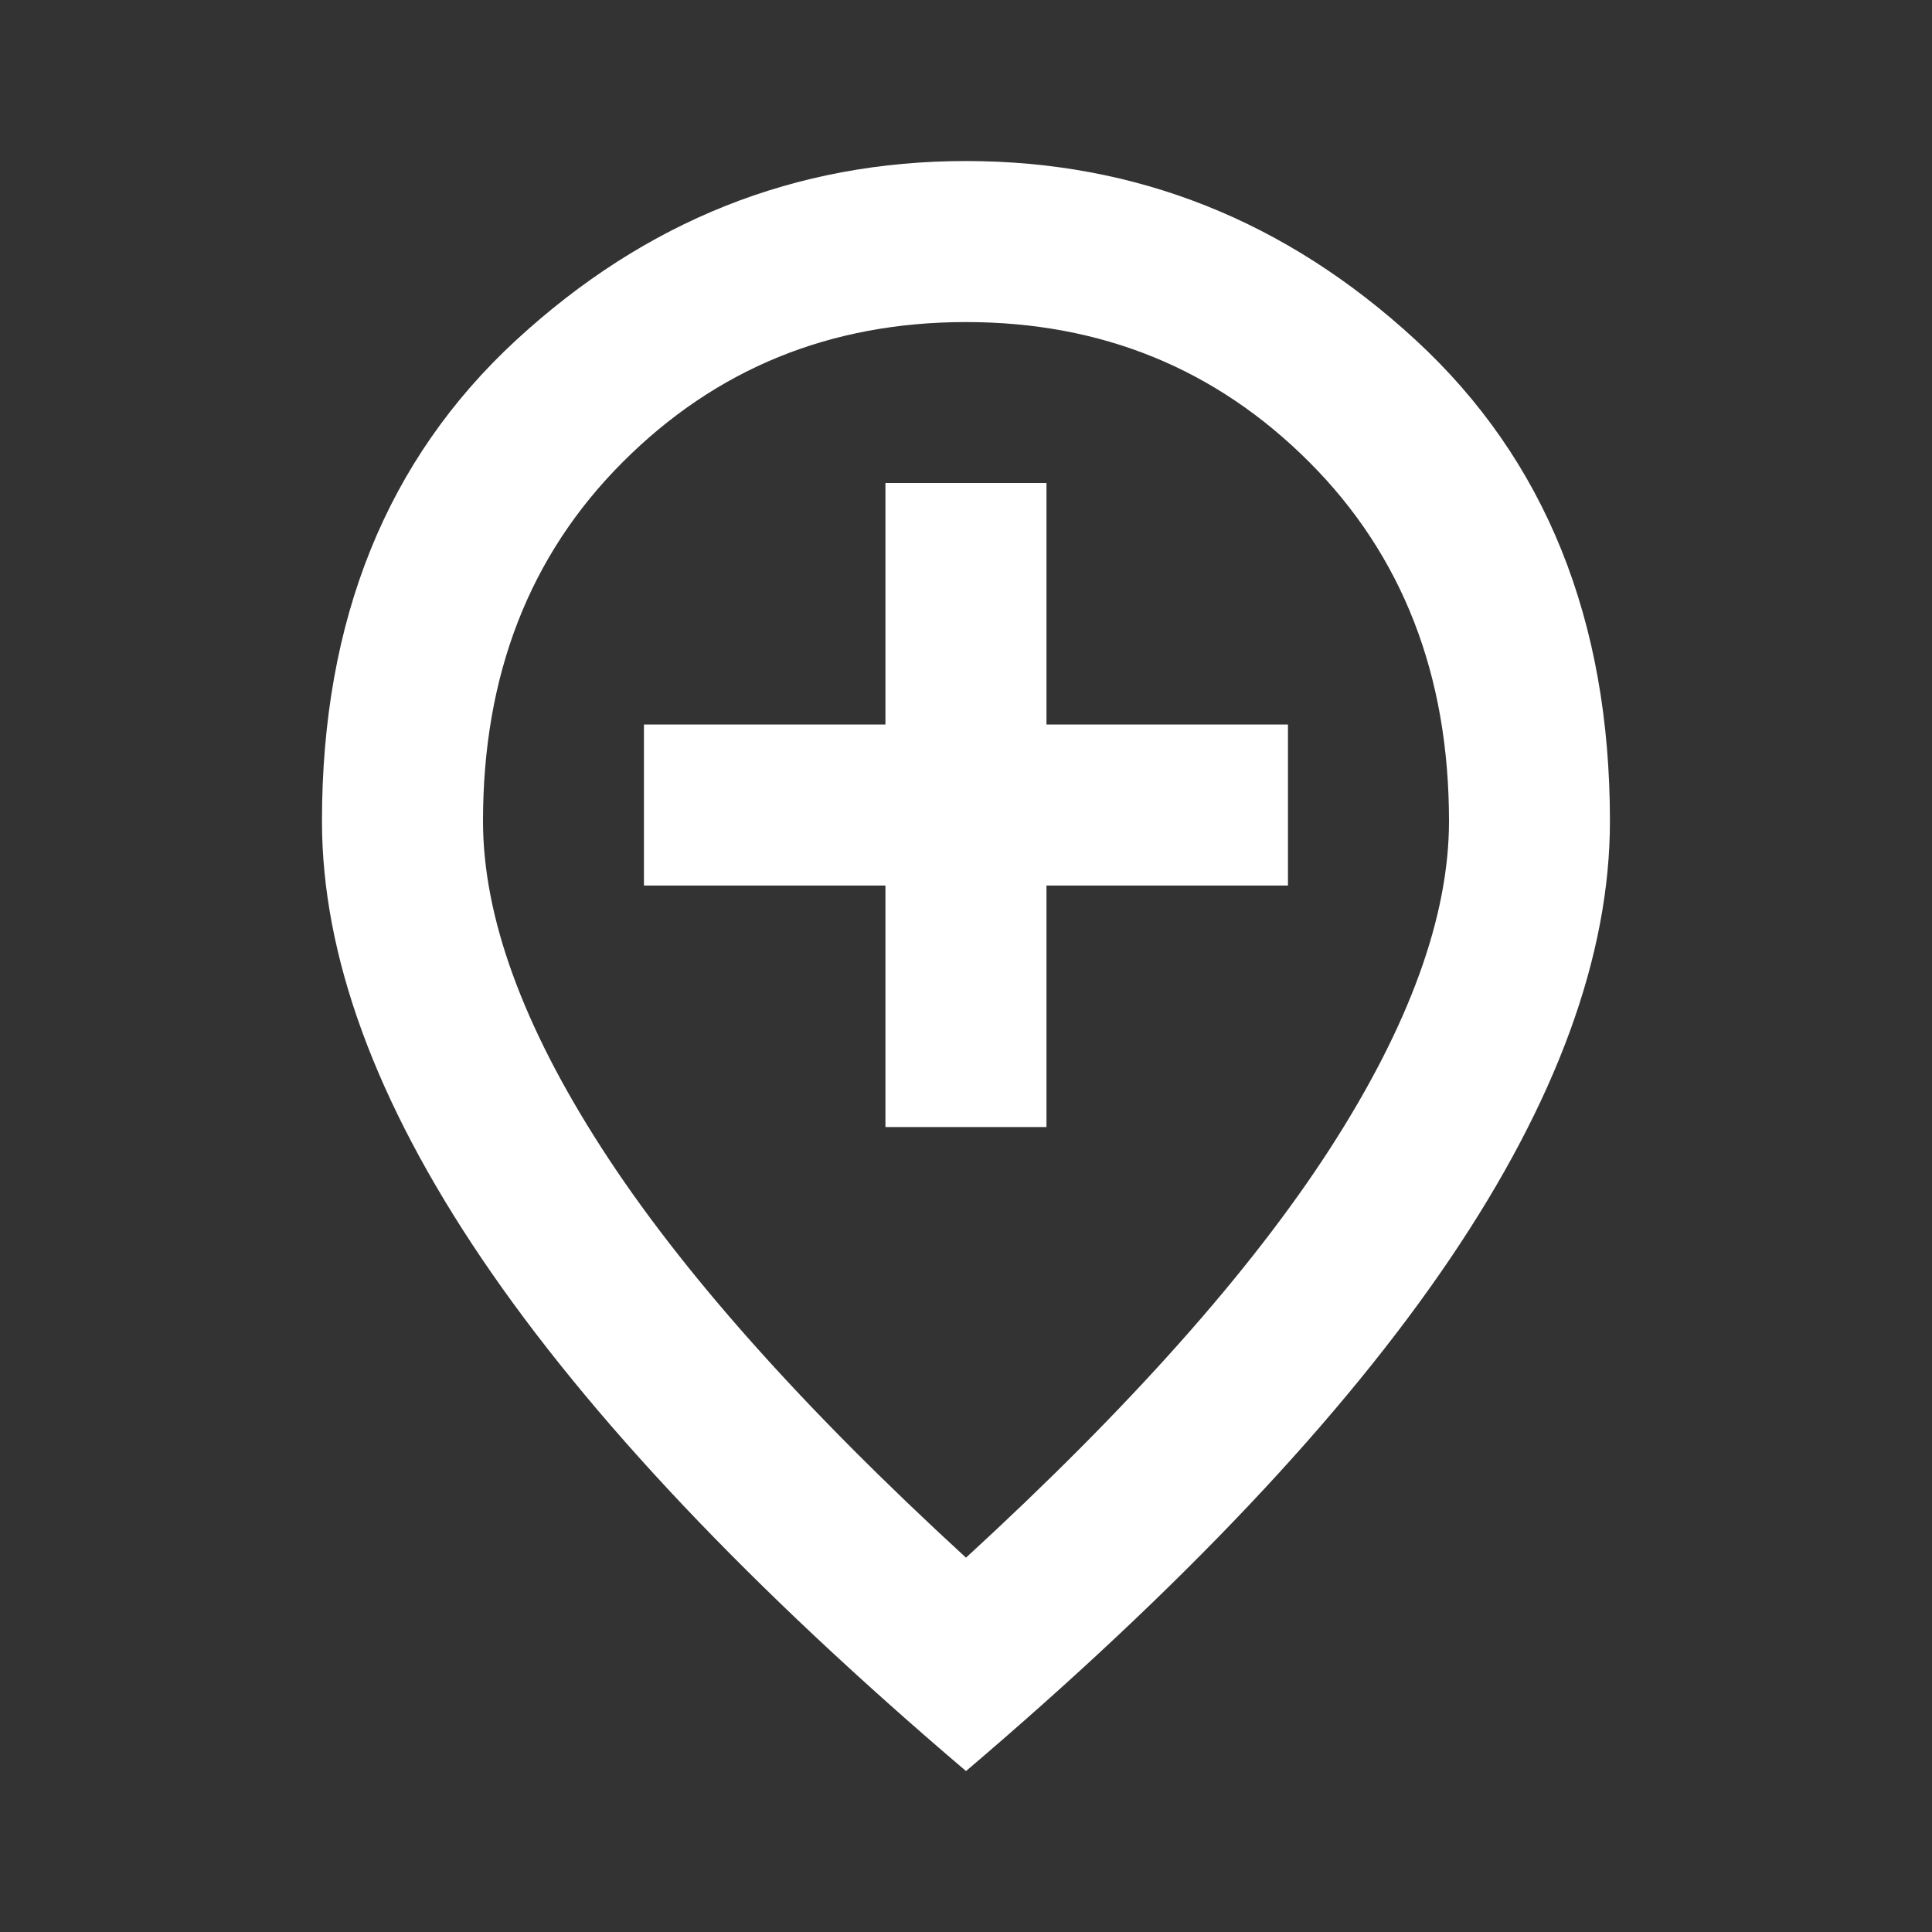 <svg width="20" height="20" viewBox="0 0 20 20" fill="none" xmlns="http://www.w3.org/2000/svg">
<rect x="0" y="0" width="20" height="20" fill="#333333" stroke="none"/>
<mask id="mask0_1308_13047" style="mask-type:alpha" maskUnits="userSpaceOnUse" x="0" y="0" width="20" height="20">
<rect width="20" height="20" fill="#D9D9D9"/>
</mask>
<g mask="url(#mask0_1308_13047)">
<path d="M9.166 11.667H10.833V9.167H13.333V7.5H10.833V5H9.166V7.5H6.666V9.167H9.166V11.667ZM10 16.125C11.694 14.57 12.951 13.157 13.771 11.886C14.59 10.615 15 9.486 15 8.5C15 6.986 14.517 5.747 13.552 4.782C12.586 3.816 11.402 3.334 10 3.334C8.597 3.334 7.413 3.816 6.448 4.782C5.482 5.747 5 6.986 5 8.5C5 9.486 5.409 10.615 6.229 11.886C7.048 13.157 8.305 14.57 10 16.125ZM10 18.334C7.764 16.431 6.093 14.664 4.989 13.032C3.885 11.4 3.333 9.889 3.333 8.5C3.333 6.417 4.003 4.757 5.343 3.521C6.684 2.285 8.236 1.667 10 1.667C11.764 1.667 13.316 2.285 14.656 3.521C15.996 4.757 16.666 6.417 16.666 8.5C16.666 9.889 16.114 11.4 15.01 13.032C13.906 14.664 12.236 16.431 10 18.334Z" fill="white"/>
</g>
</svg>

